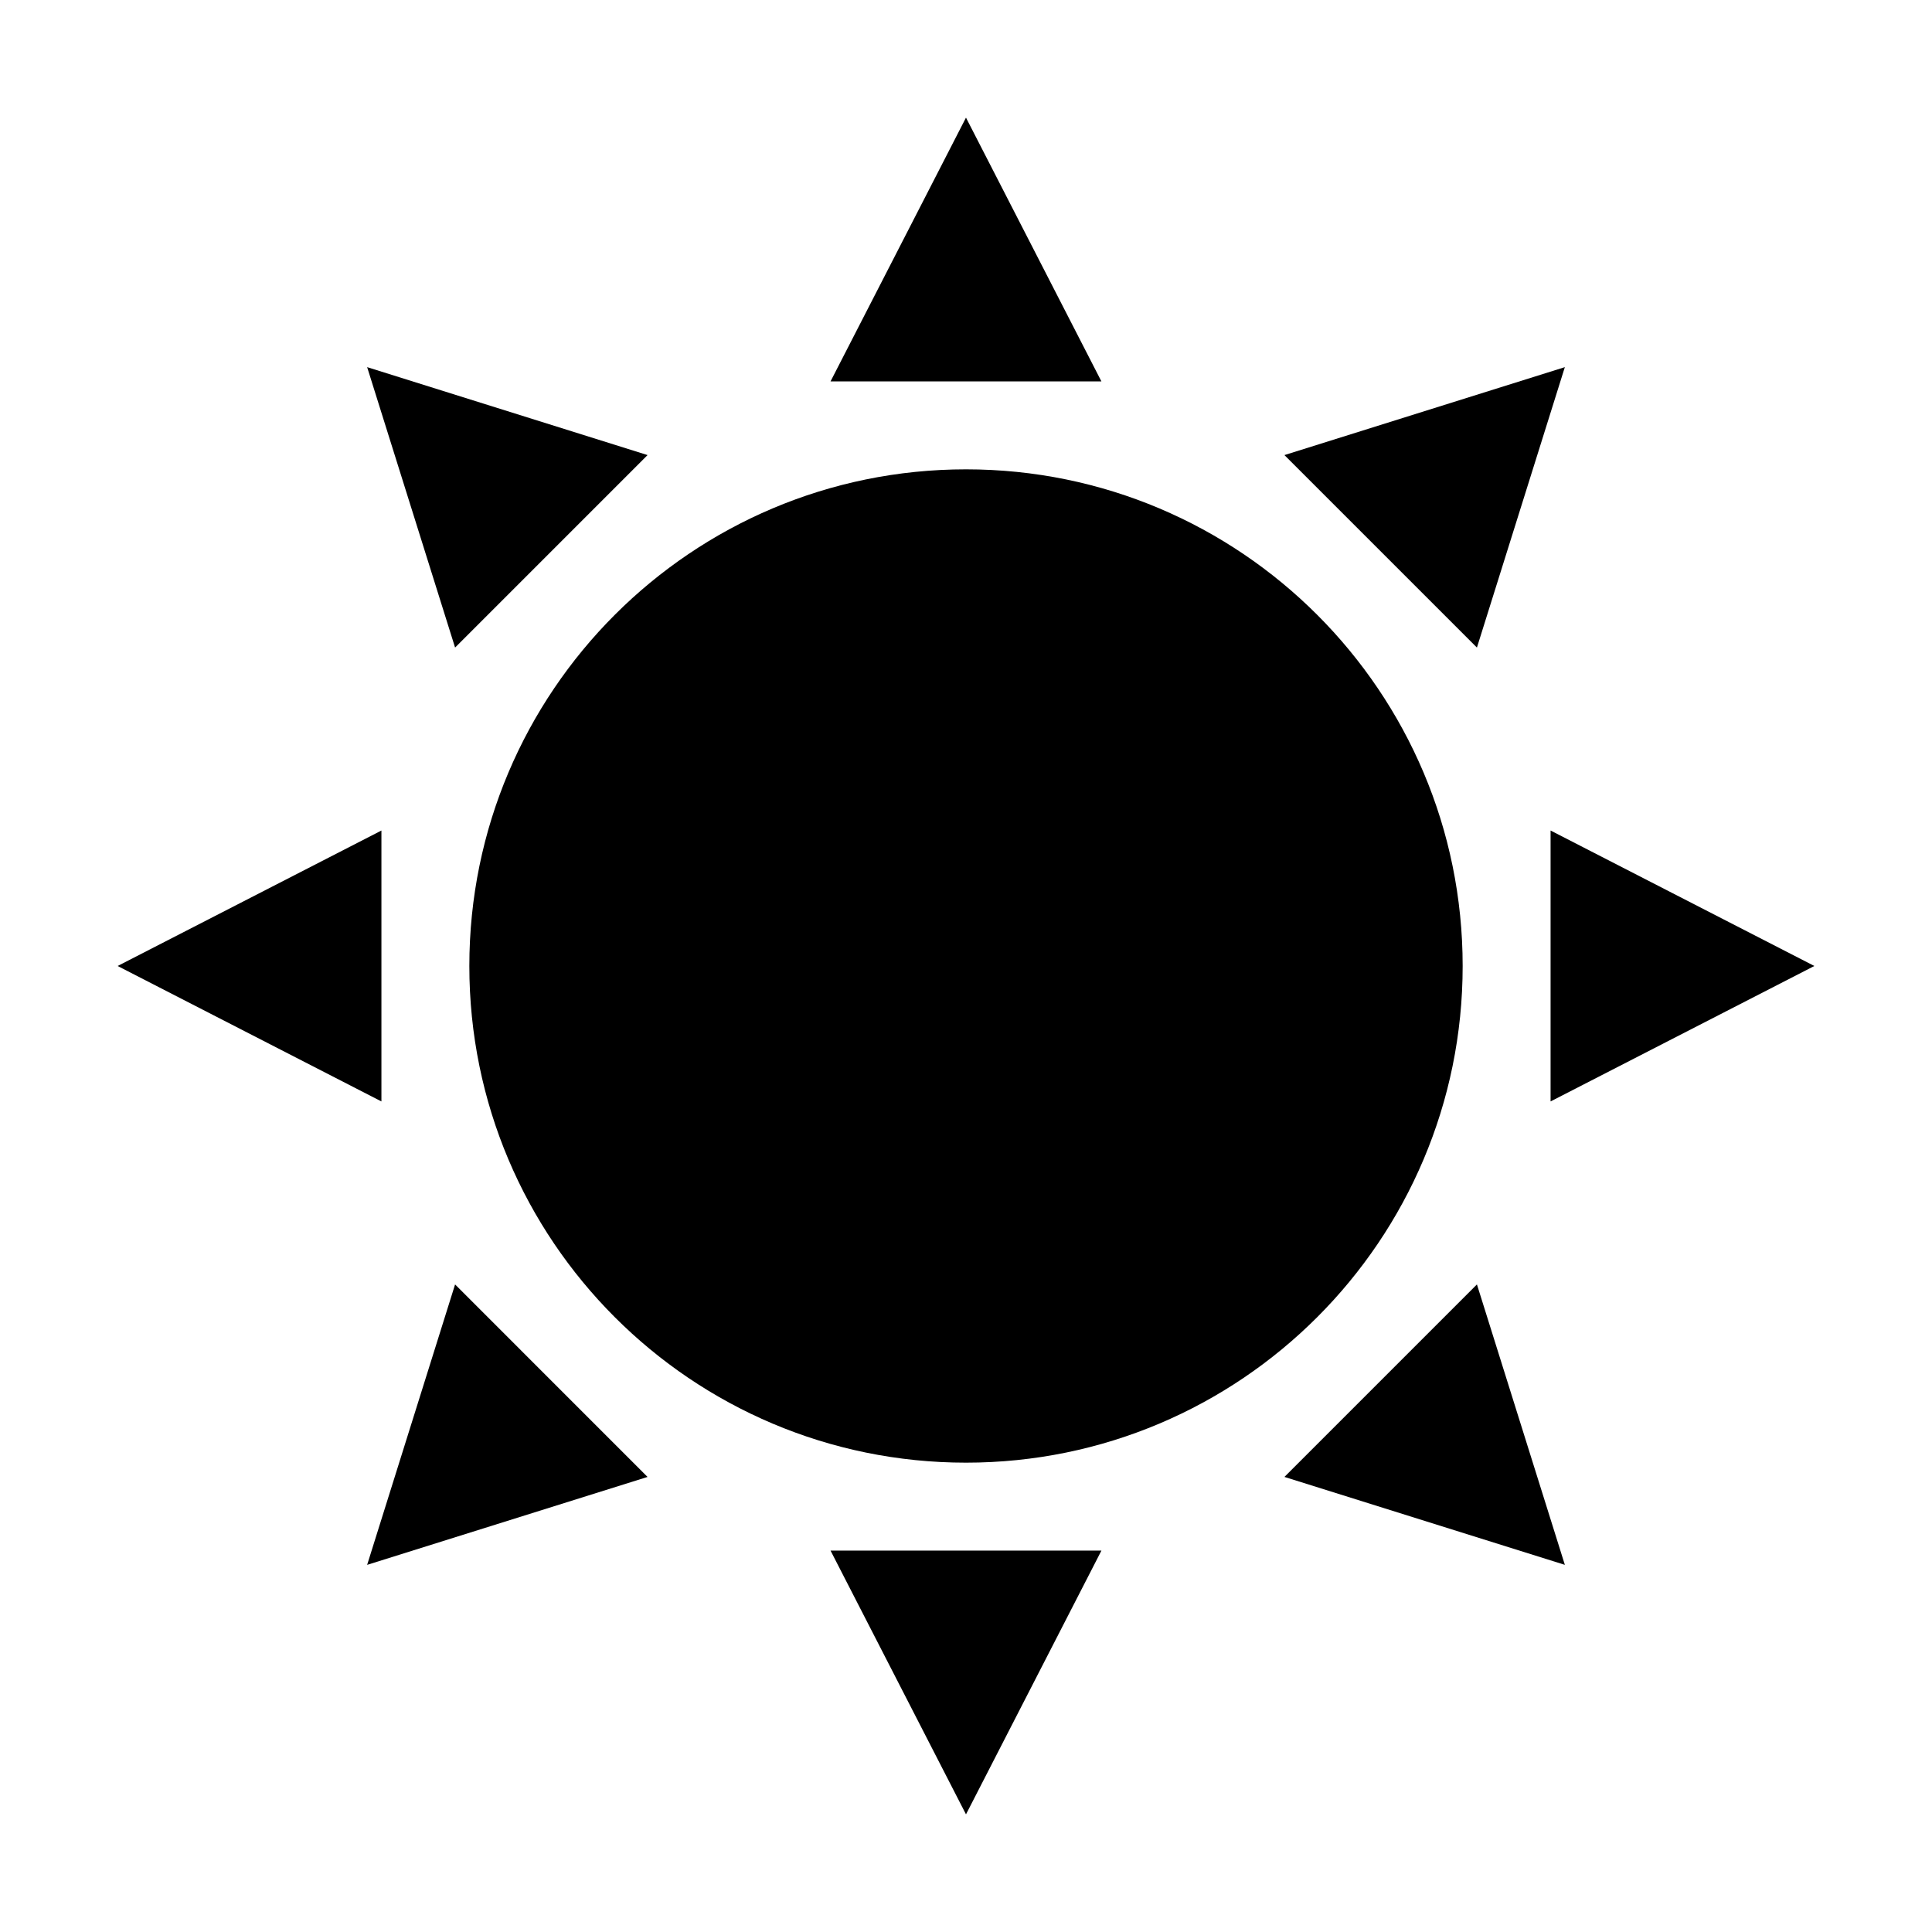 <?xml version="1.0" encoding="UTF-8"?>
<!-- Uploaded to: SVG Repo, www.svgrepo.com, Generator: SVG Repo Mixer Tools -->
<svg fill="#000000" width="800px" height="800px" version="1.1" viewBox="144 144 512 512" xmlns="http://www.w3.org/2000/svg">
 <g>
  <path d="m531.62 400c0 72.691-58.926 131.62-131.62 131.62s-131.62-58.926-131.62-131.62 58.93-131.62 131.62-131.62 131.62 58.93 131.62 131.62"/>
  <path d="m364.1 554.92h71.793l-35.895 69.902z"/>
  <path d="m435.89 245.08h-71.793l35.898-69.906z"/>
  <path d="m264.6 484.39 51.008 51.012-74.312 23.301z"/>
  <path d="m535.4 315.61-51.012-51.008 74.312-23.305z"/>
  <path d="m245.08 364.1v71.793l-69.906-35.895z"/>
  <path d="m554.92 435.89v-71.793l69.902 35.898z"/>
  <path d="m315.61 264.6-51.008 51.008-23.305-74.312z"/>
  <path d="m484.39 535.4 51.012-51.012 23.301 74.312z"/>
 </g>
</svg>